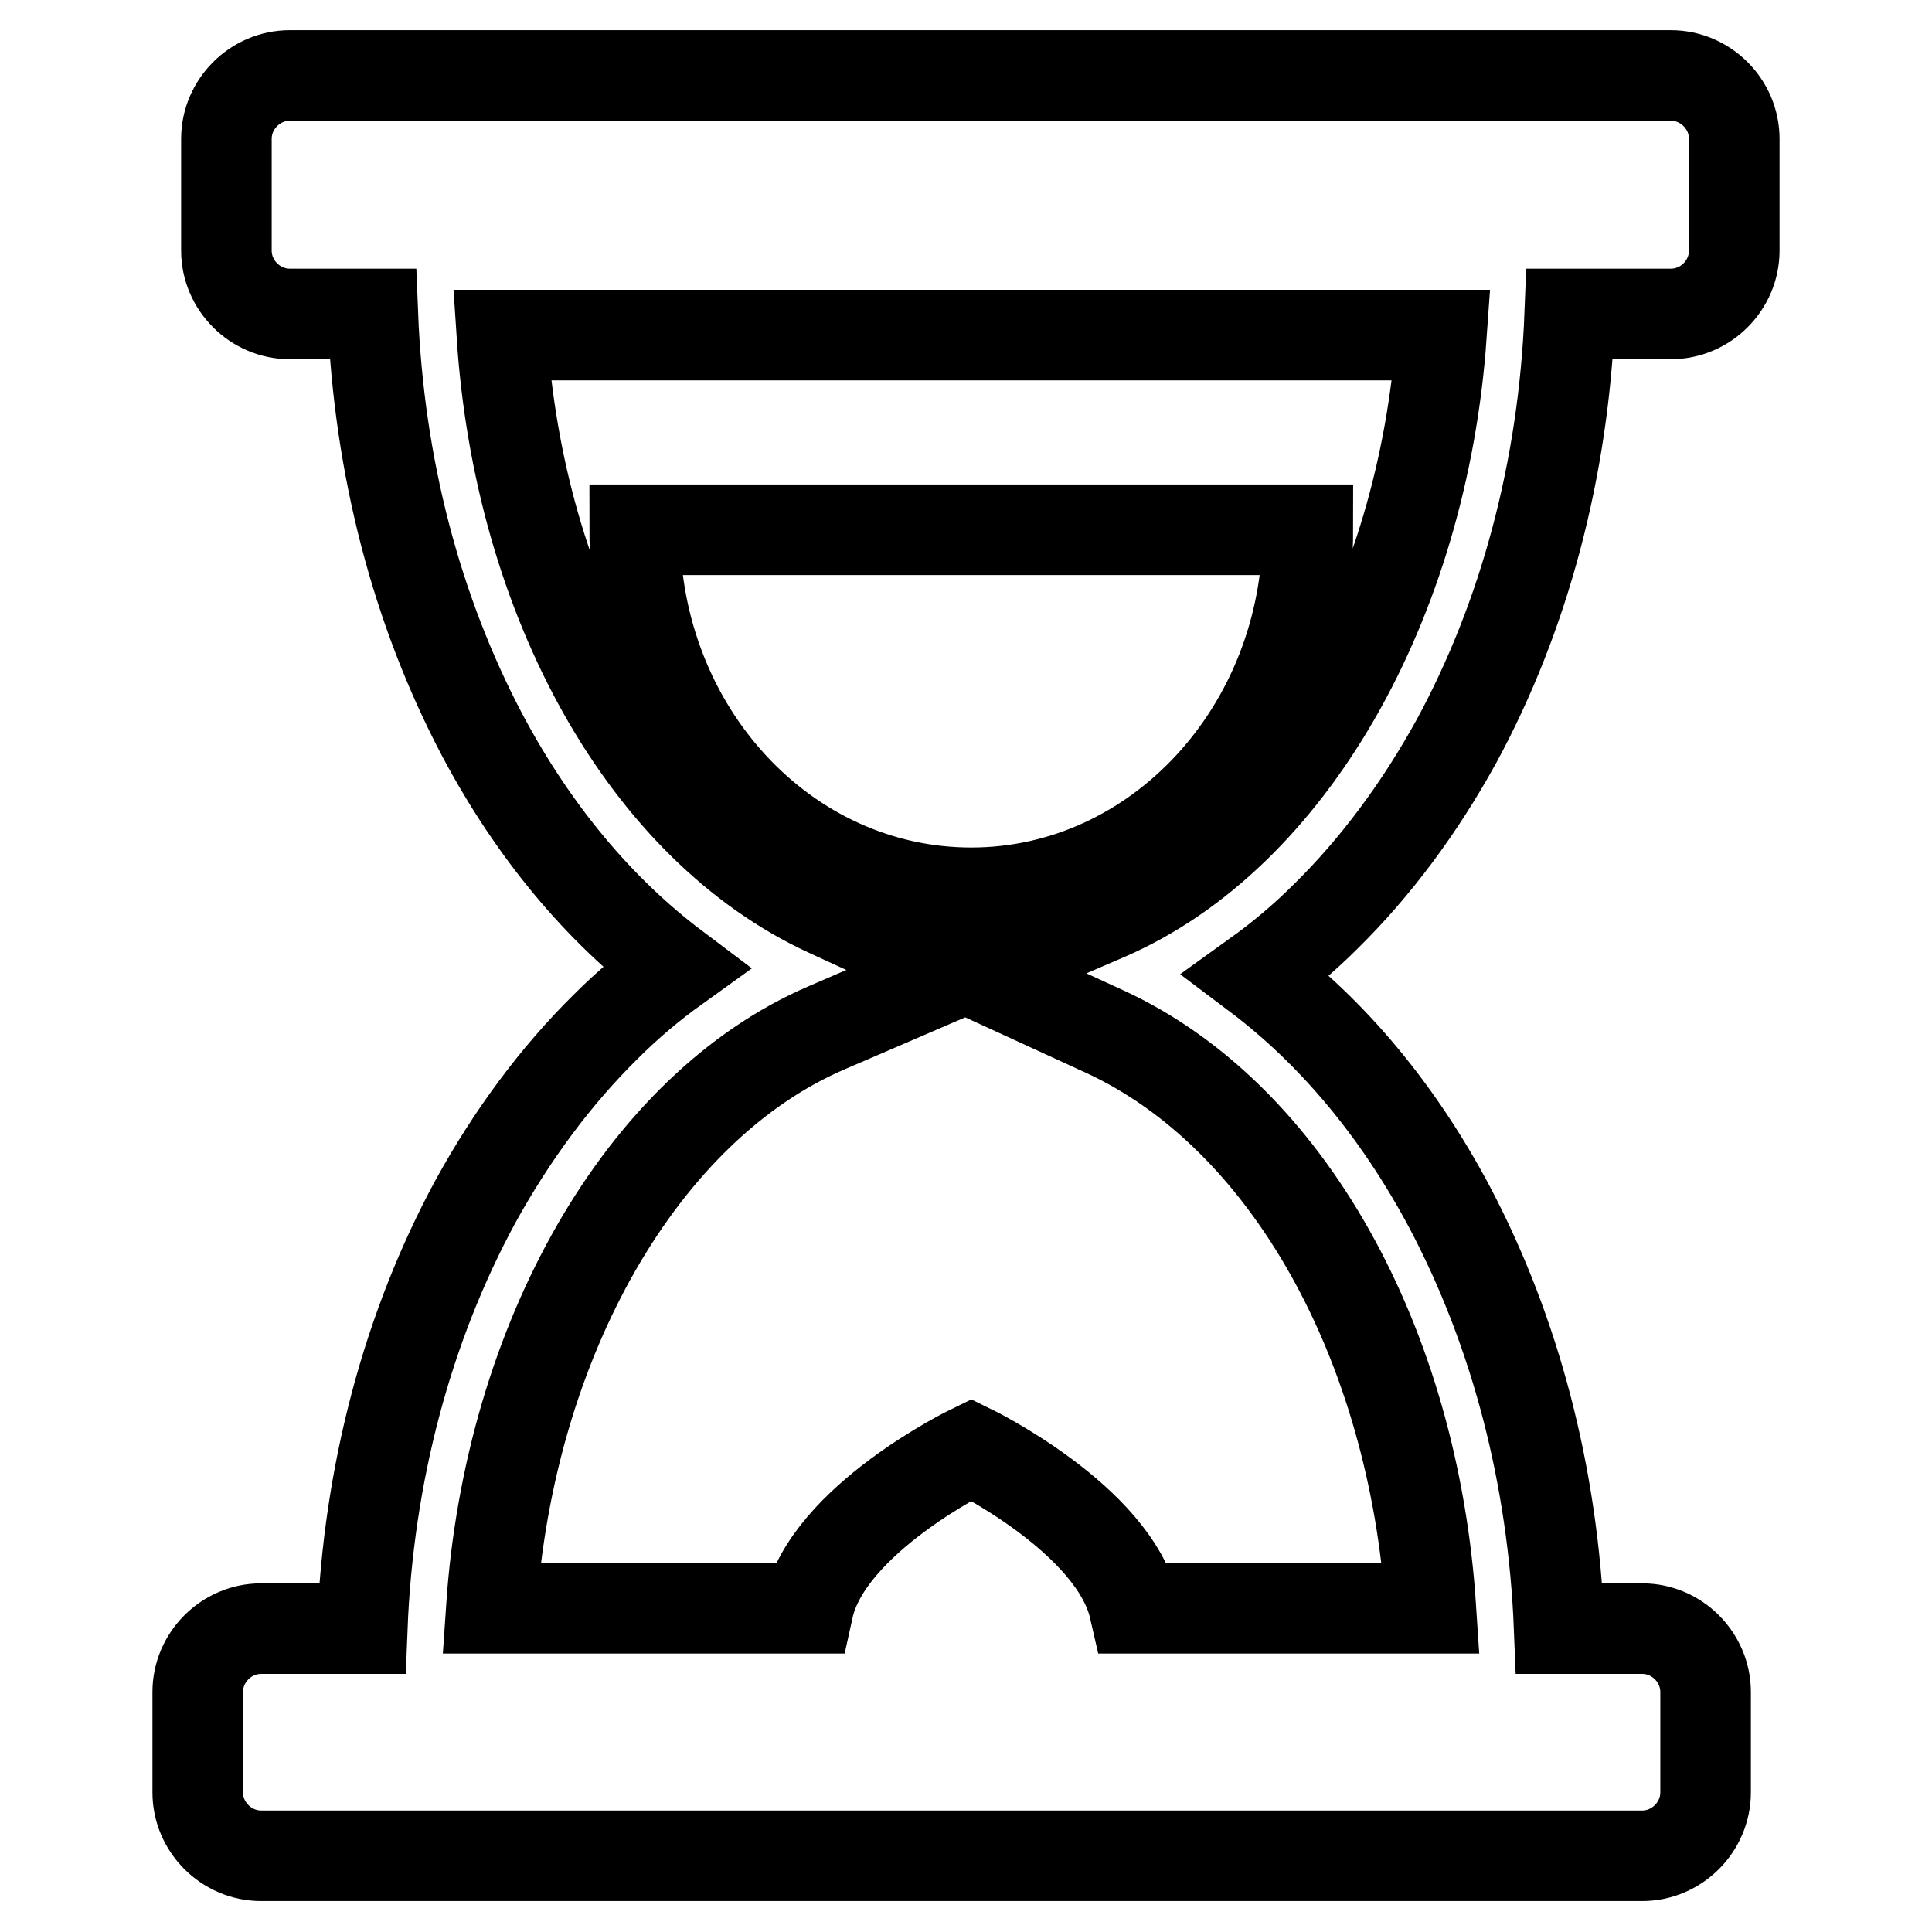 <?xml version="1.0" encoding="utf-8"?>
<!-- Svg Vector Icons : http://www.onlinewebfonts.com/icon -->
<!DOCTYPE svg PUBLIC "-//W3C//DTD SVG 1.1//EN" "http://www.w3.org/Graphics/SVG/1.1/DTD/svg11.dtd">
<svg version="1.1" xmlns="http://www.w3.org/2000/svg" xmlns:xlink="http://www.w3.org/1999/xlink" x="0px" y="0px" viewBox="0 0 256 256" enable-background="new 0 0 256 256" xml:space="preserve">
<g> <path stroke-width="12" fill-opacity="0" stroke="#000000"  d="M128.7,118.3c24.6,0,44.6-21.6,44.6-48.1H84.1C84.1,96.8,104,118.3,128.7,118.3L128.7,118.3z M221.4,10 h-183c-4.6,0-8.4,3.8-8.4,8.4v14.8c0,4.6,3.8,8.4,8.4,8.4h11c0.8,20.2,5.8,39.3,14.5,55.8c6.8,12.8,15.5,23.2,25.6,30.8 c-3.2,2.3-6.3,4.9-9.2,7.8c-6.6,6.5-12.4,14.3-17.3,23.2c-9,16.6-14.2,36.1-15,56.6H34.6c-4.6,0-8.4,3.8-8.4,8.4v13.3 c0,4.6,3.8,8.4,8.4,8.4h183c4.6,0,8.4-3.8,8.4-8.4v-13.3c0-4.6-3.8-8.4-8.4-8.4h-11c-0.8-20.2-5.8-39.3-14.5-55.8 c-6.8-12.8-15.5-23.2-25.6-30.8c3.2-2.3,6.3-4.9,9.2-7.8c6.6-6.5,12.4-14.3,17.3-23.2c9-16.6,14.2-36.1,15-56.6h13.4 c4.6,0,8.4-3.8,8.4-8.4V18.4C229.8,13.8,226,10,221.4,10L221.4,10z M146.6,121.3l-17.4,7.5l17.2,7.9c24.1,11.1,40.9,41.2,43.2,76.4 h-39.3c-2.7-11.8-21.6-21-21.6-21s-19,9.2-21.6,21H65.1c2.4-35.5,20-66.4,44.4-76.9l17.4-7.5l-17.2-7.9 c-24.1-11.1-40.9-41.2-43.2-76.4h124.5C188.5,79.9,170.9,110.8,146.6,121.3z"/></g>
</svg>